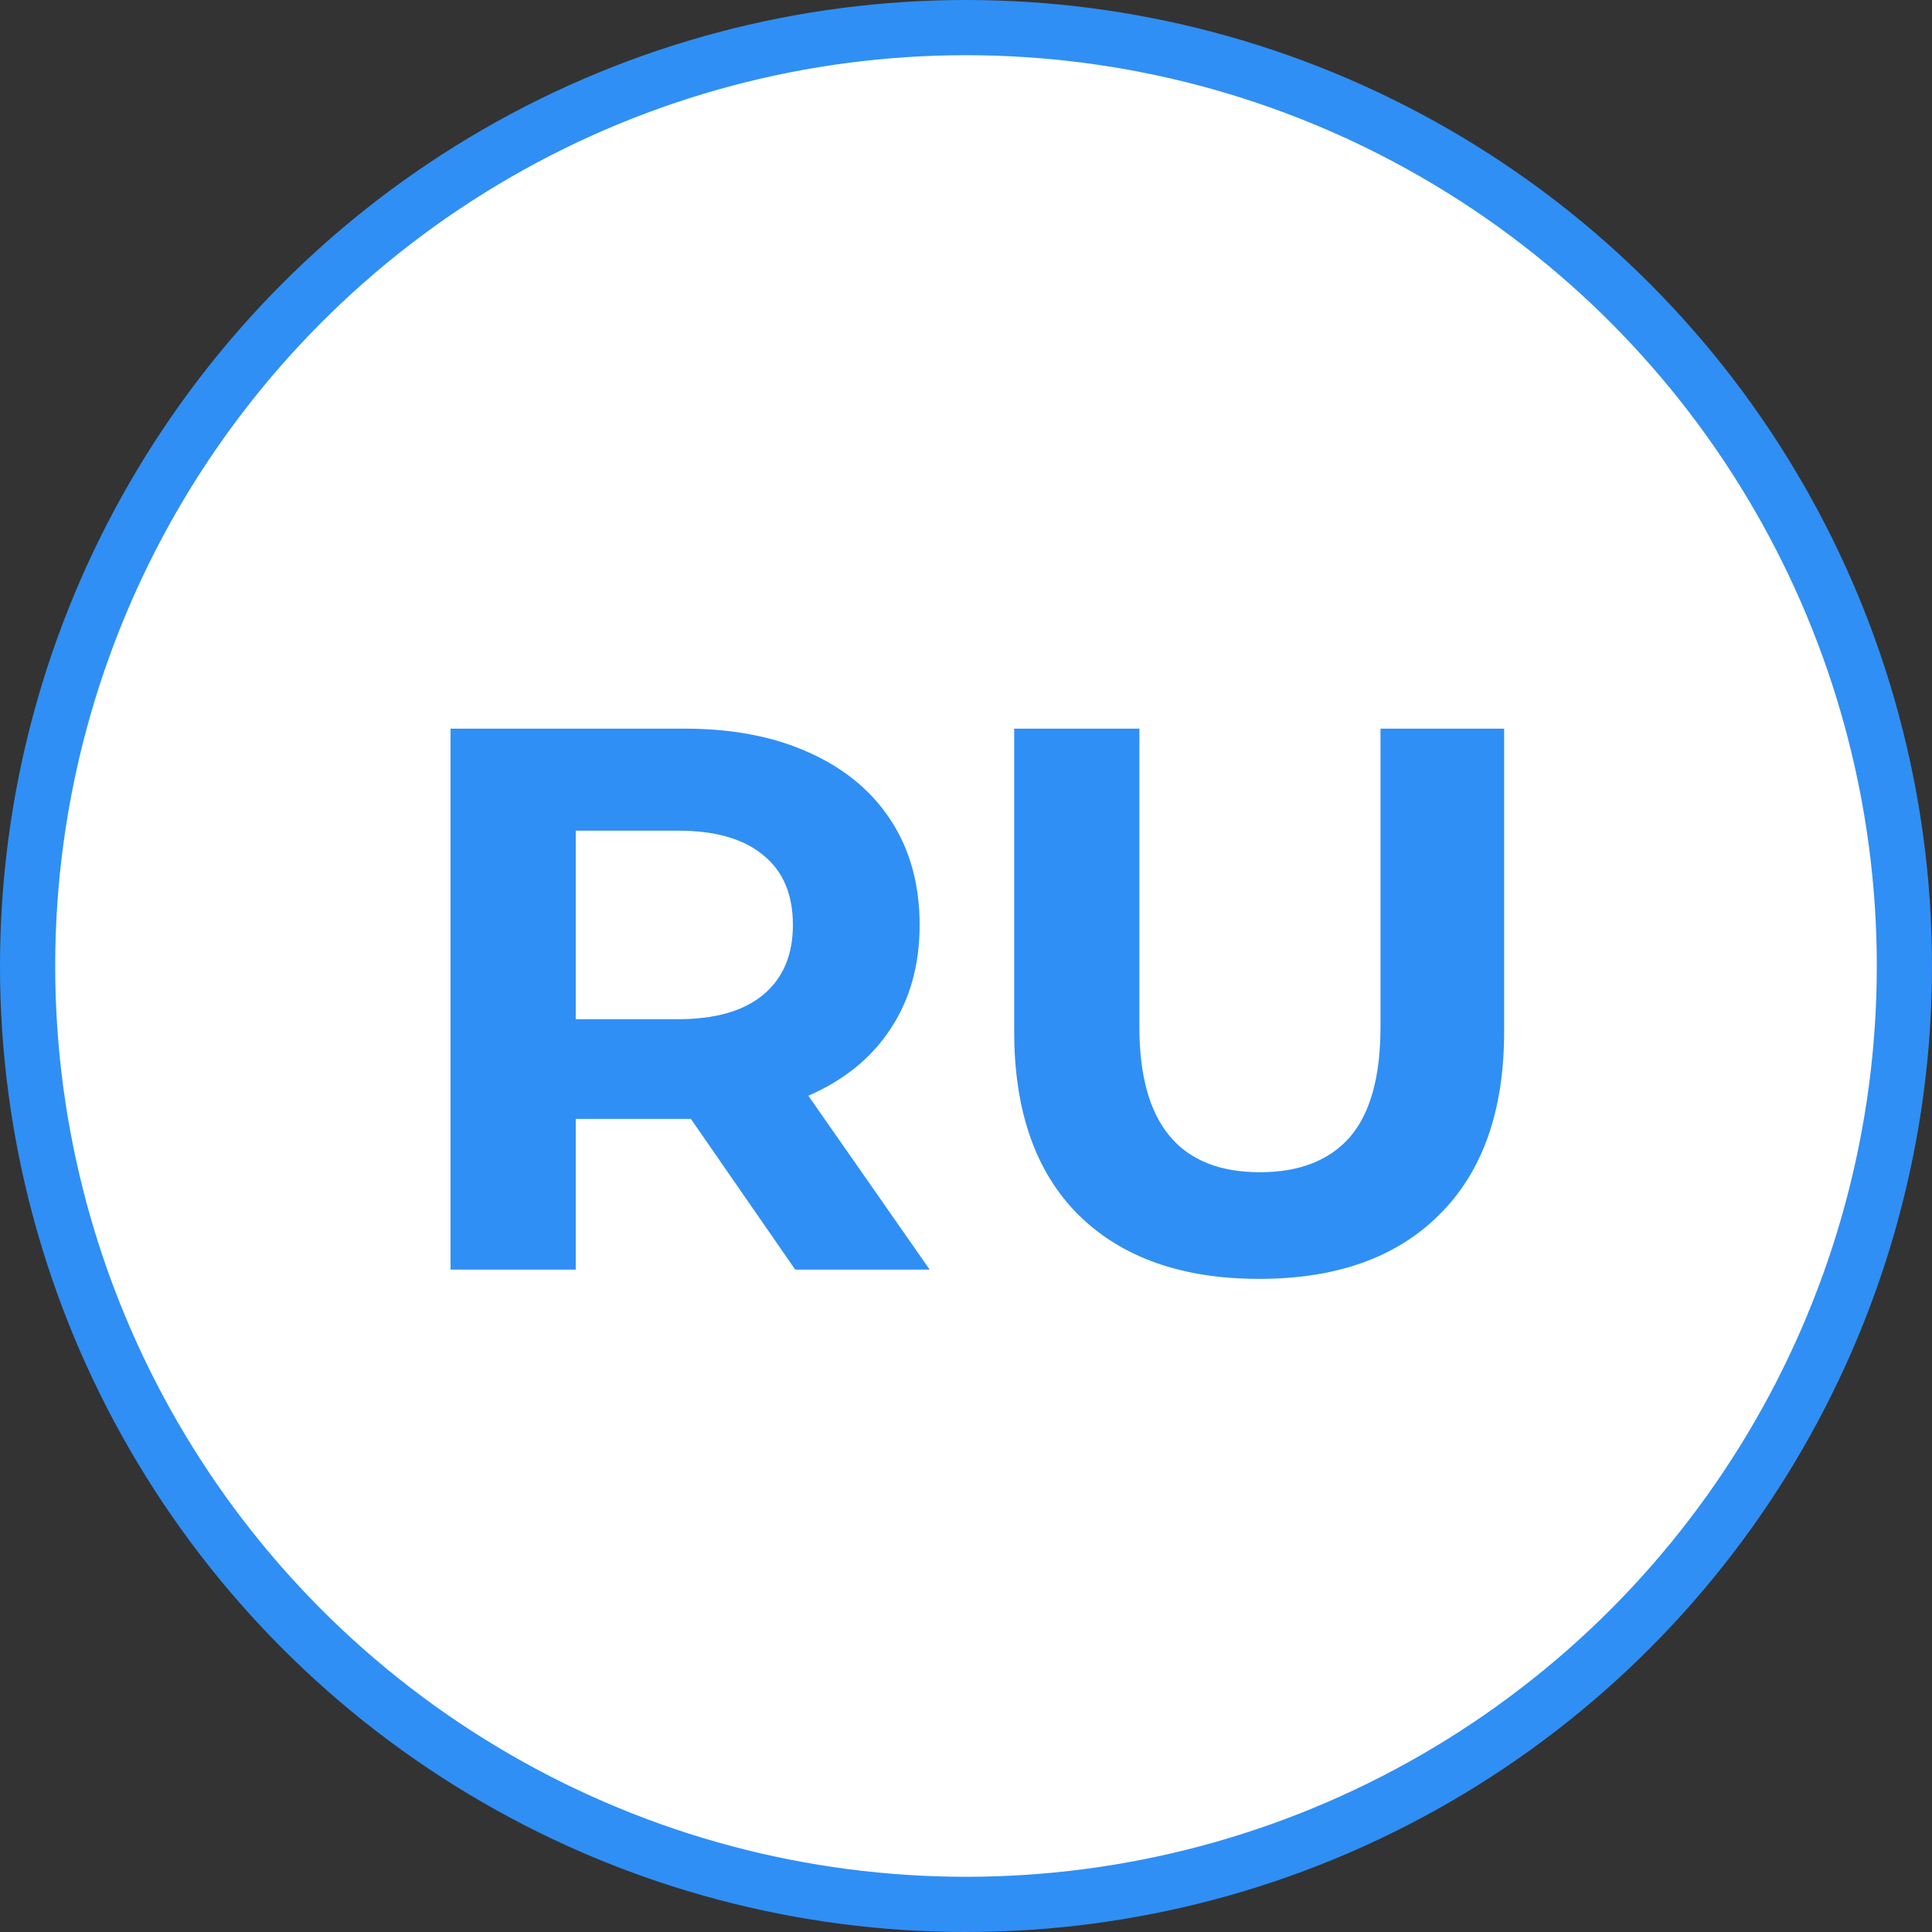 <?xml version="1.0" encoding="UTF-8"?> <svg xmlns="http://www.w3.org/2000/svg" width="35" height="35" viewBox="0 0 35 35" fill="none"><rect x="0" y="0" width="35" height="35" fill="#333333" stroke="none"/> <circle cx="17.5" cy="17.5" r="17" fill="white" stroke="#308FF4"></circle> <path d="M14.406 23L12.516 20.27H12.404H10.43V23H8.162V13.2H12.404C13.272 13.2 14.023 13.345 14.658 13.634C15.302 13.923 15.797 14.334 16.142 14.866C16.487 15.398 16.66 16.028 16.66 16.756C16.66 17.484 16.483 18.114 16.128 18.646C15.783 19.169 15.288 19.57 14.644 19.85L16.842 23H14.406ZM14.364 16.756C14.364 16.205 14.187 15.785 13.832 15.496C13.477 15.197 12.959 15.048 12.278 15.048H10.43V18.464H12.278C12.959 18.464 13.477 18.315 13.832 18.016C14.187 17.717 14.364 17.297 14.364 16.756ZM22.811 23.168C21.411 23.168 20.319 22.781 19.535 22.006C18.76 21.231 18.373 20.125 18.373 18.688V13.2H20.641V18.604C20.641 20.359 21.369 21.236 22.825 21.236C23.534 21.236 24.076 21.026 24.449 20.606C24.822 20.177 25.009 19.509 25.009 18.604V13.2H27.249V18.688C27.249 20.125 26.857 21.231 26.073 22.006C25.298 22.781 24.211 23.168 22.811 23.168Z" fill="#308FF4"></path> </svg> 